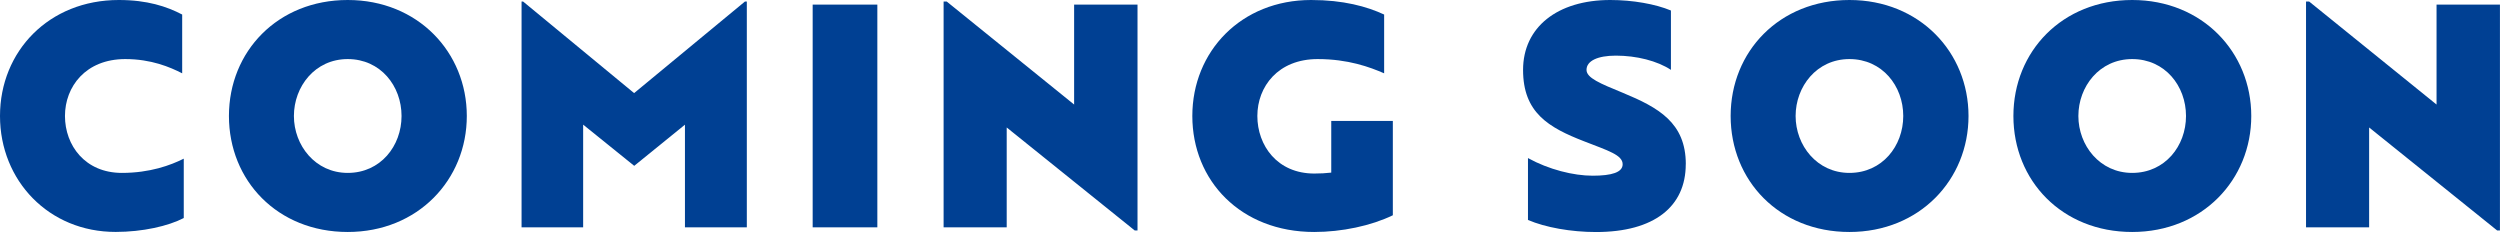 <?xml version="1.0" encoding="UTF-8"?>
<svg id="_レイヤー_2" data-name="レイヤー_2" xmlns="http://www.w3.org/2000/svg" viewBox="0 0 428.28 39.75">
  <defs>
    <style>
      .cls-1 {
        fill: #004093;
      }
    </style>
  </defs>
  <g id="_デザイン02" data-name="デザイン02">
    <g>
      <path class="cls-1" d="M20.35,0c4.88,0,8.21,1.11,10.86,2.49v10.07c-2.07-1.06-5.3-2.44-9.75-2.44-6.78,0-10.33,4.72-10.33,9.75s3.44,9.75,9.75,9.75c4.82,0,8.37-1.32,10.6-2.44v10.17c-2.65,1.38-7.05,2.38-11.66,2.38C8.37,39.75,0,30.95,0,19.87S8.37,0,20.35,0Z"/>
      <path class="cls-1" d="M59.57,0c12.03,0,20.4,8.96,20.4,19.87s-8.37,19.87-20.4,19.87-20.35-8.8-20.35-19.87S47.59,0,59.57,0ZM59.57,29.62c5.62,0,9.22-4.61,9.22-9.75s-3.6-9.75-9.22-9.75-9.22,4.72-9.22,9.75,3.66,9.75,9.22,9.75Z"/>
      <path class="cls-1" d="M99.9,21.36v17.59h-10.55V.26h.26l19.02,15.69L127.62.26h.32v38.69h-10.6v-17.59l-8.69,7.05-8.74-7.05Z"/>
      <path class="cls-1" d="M150.3,38.95h-11.08V.79h11.08v38.16Z"/>
      <path class="cls-1" d="M172.46,21.83v17.12h-10.81V.26h.53l21.83,17.65V.79h10.86v38.69h-.48l-21.94-17.65Z"/>
      <path class="cls-1" d="M238.6,36.88c-3.71,1.8-8.74,2.86-13.46,2.86-12.61,0-20.88-8.8-20.88-19.87S212.63,0,224.61,0c5.51,0,9.54,1.11,12.51,2.49v10.07c-2.44-1.06-6.15-2.44-11.39-2.44-6.78,0-10.33,4.72-10.33,9.75s3.39,9.86,9.75,9.86c1.01,0,2.01-.05,2.91-.16v-8.85h10.55v16.16Z"/>
      <path class="cls-1" d="M288.79,28.14c0,7.26-5.41,11.61-15.37,11.61-4.29,0-8.69-.79-11.66-2.07v-10.6c3.55,1.96,7.79,3.02,11.08,3.02s5.14-.58,5.14-1.96c0-1.59-2.49-2.33-6.57-3.92-6.15-2.38-10.49-4.93-10.49-12.24s5.88-11.98,14.94-11.98c3.82,0,7.74.69,10.39,1.8v10.17c-2.33-1.54-5.88-2.44-9.43-2.44-3.13,0-5.03.9-5.03,2.44,0,1.38,2.33,2.33,6.2,3.92,6.15,2.54,10.81,5.14,10.81,12.24Z"/>
      <path class="cls-1" d="M316.83,0c12.03,0,20.4,8.96,20.4,19.87s-8.37,19.87-20.4,19.87-20.35-8.8-20.35-19.87S304.85,0,316.83,0ZM316.83,29.62c5.62,0,9.22-4.61,9.22-9.75s-3.6-9.75-9.22-9.75-9.22,4.72-9.22,9.75,3.66,9.75,9.22,9.75Z"/>
      <path class="cls-1" d="M365.27,0c12.03,0,20.4,8.96,20.4,19.87s-8.37,19.87-20.4,19.87-20.35-8.8-20.35-19.87S353.29,0,365.27,0ZM365.27,29.62c5.62,0,9.22-4.61,9.22-9.75s-3.6-9.75-9.22-9.75-9.22,4.72-9.22,9.75,3.66,9.75,9.22,9.75Z"/>
      <path class="cls-1" d="M405.86,21.83v17.12h-10.81V.26h.53l21.83,17.65V.79h10.86v38.69h-.48l-21.94-17.65Z"/>
    </g>
  </g>
</svg>